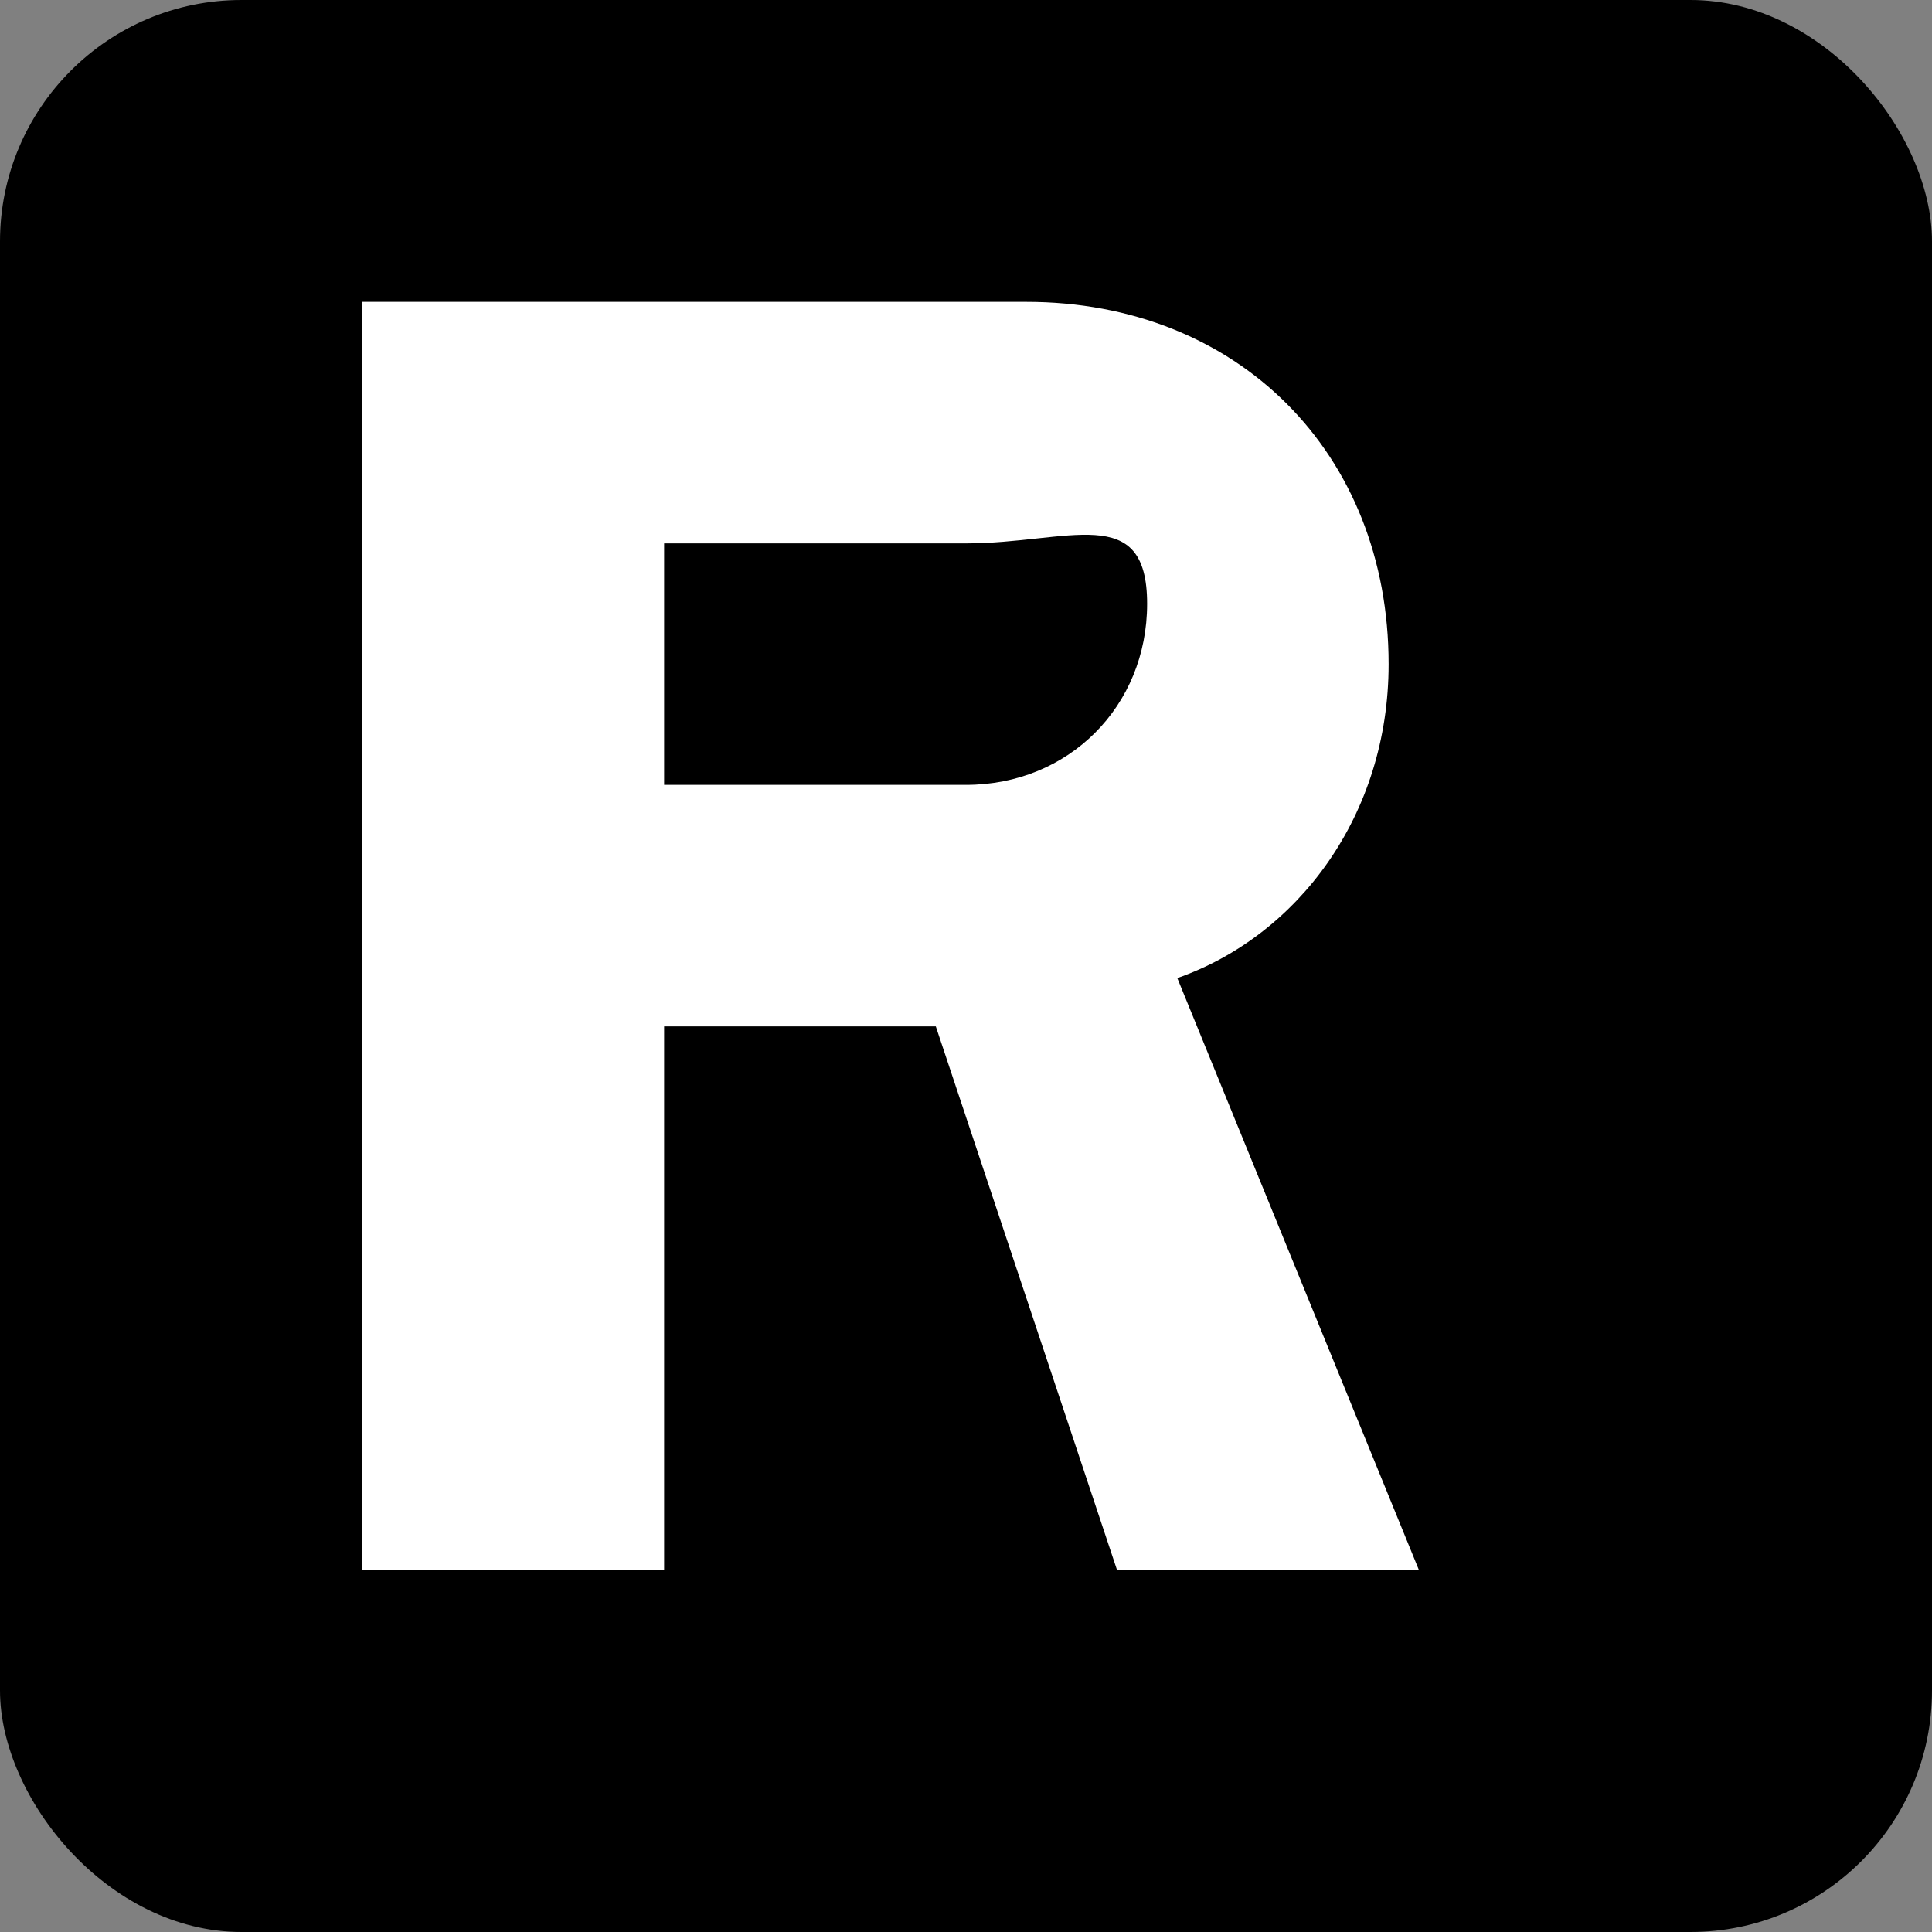 <svg width="32" height="32" viewBox="0 0 32 32" fill="none" xmlns="http://www.w3.org/2000/svg">
<rect x="0" y="0" width="32" height="32" fill="#808080" stroke="none"/>
<rect width="32" height="32" fill="#000" rx="4"/>
<path d="M6 5H17C20.5 5 23 7.5 23 11C23 13.5 21.5 15.5 19.5 16.2L23.5 26H18.5L15.5 17H11V26H6V5ZM11 9V13H16C17.7 13 19 11.7 19 10C19 8.3 17.7 9 16 9H11Z" fill="white"/>
</svg>
